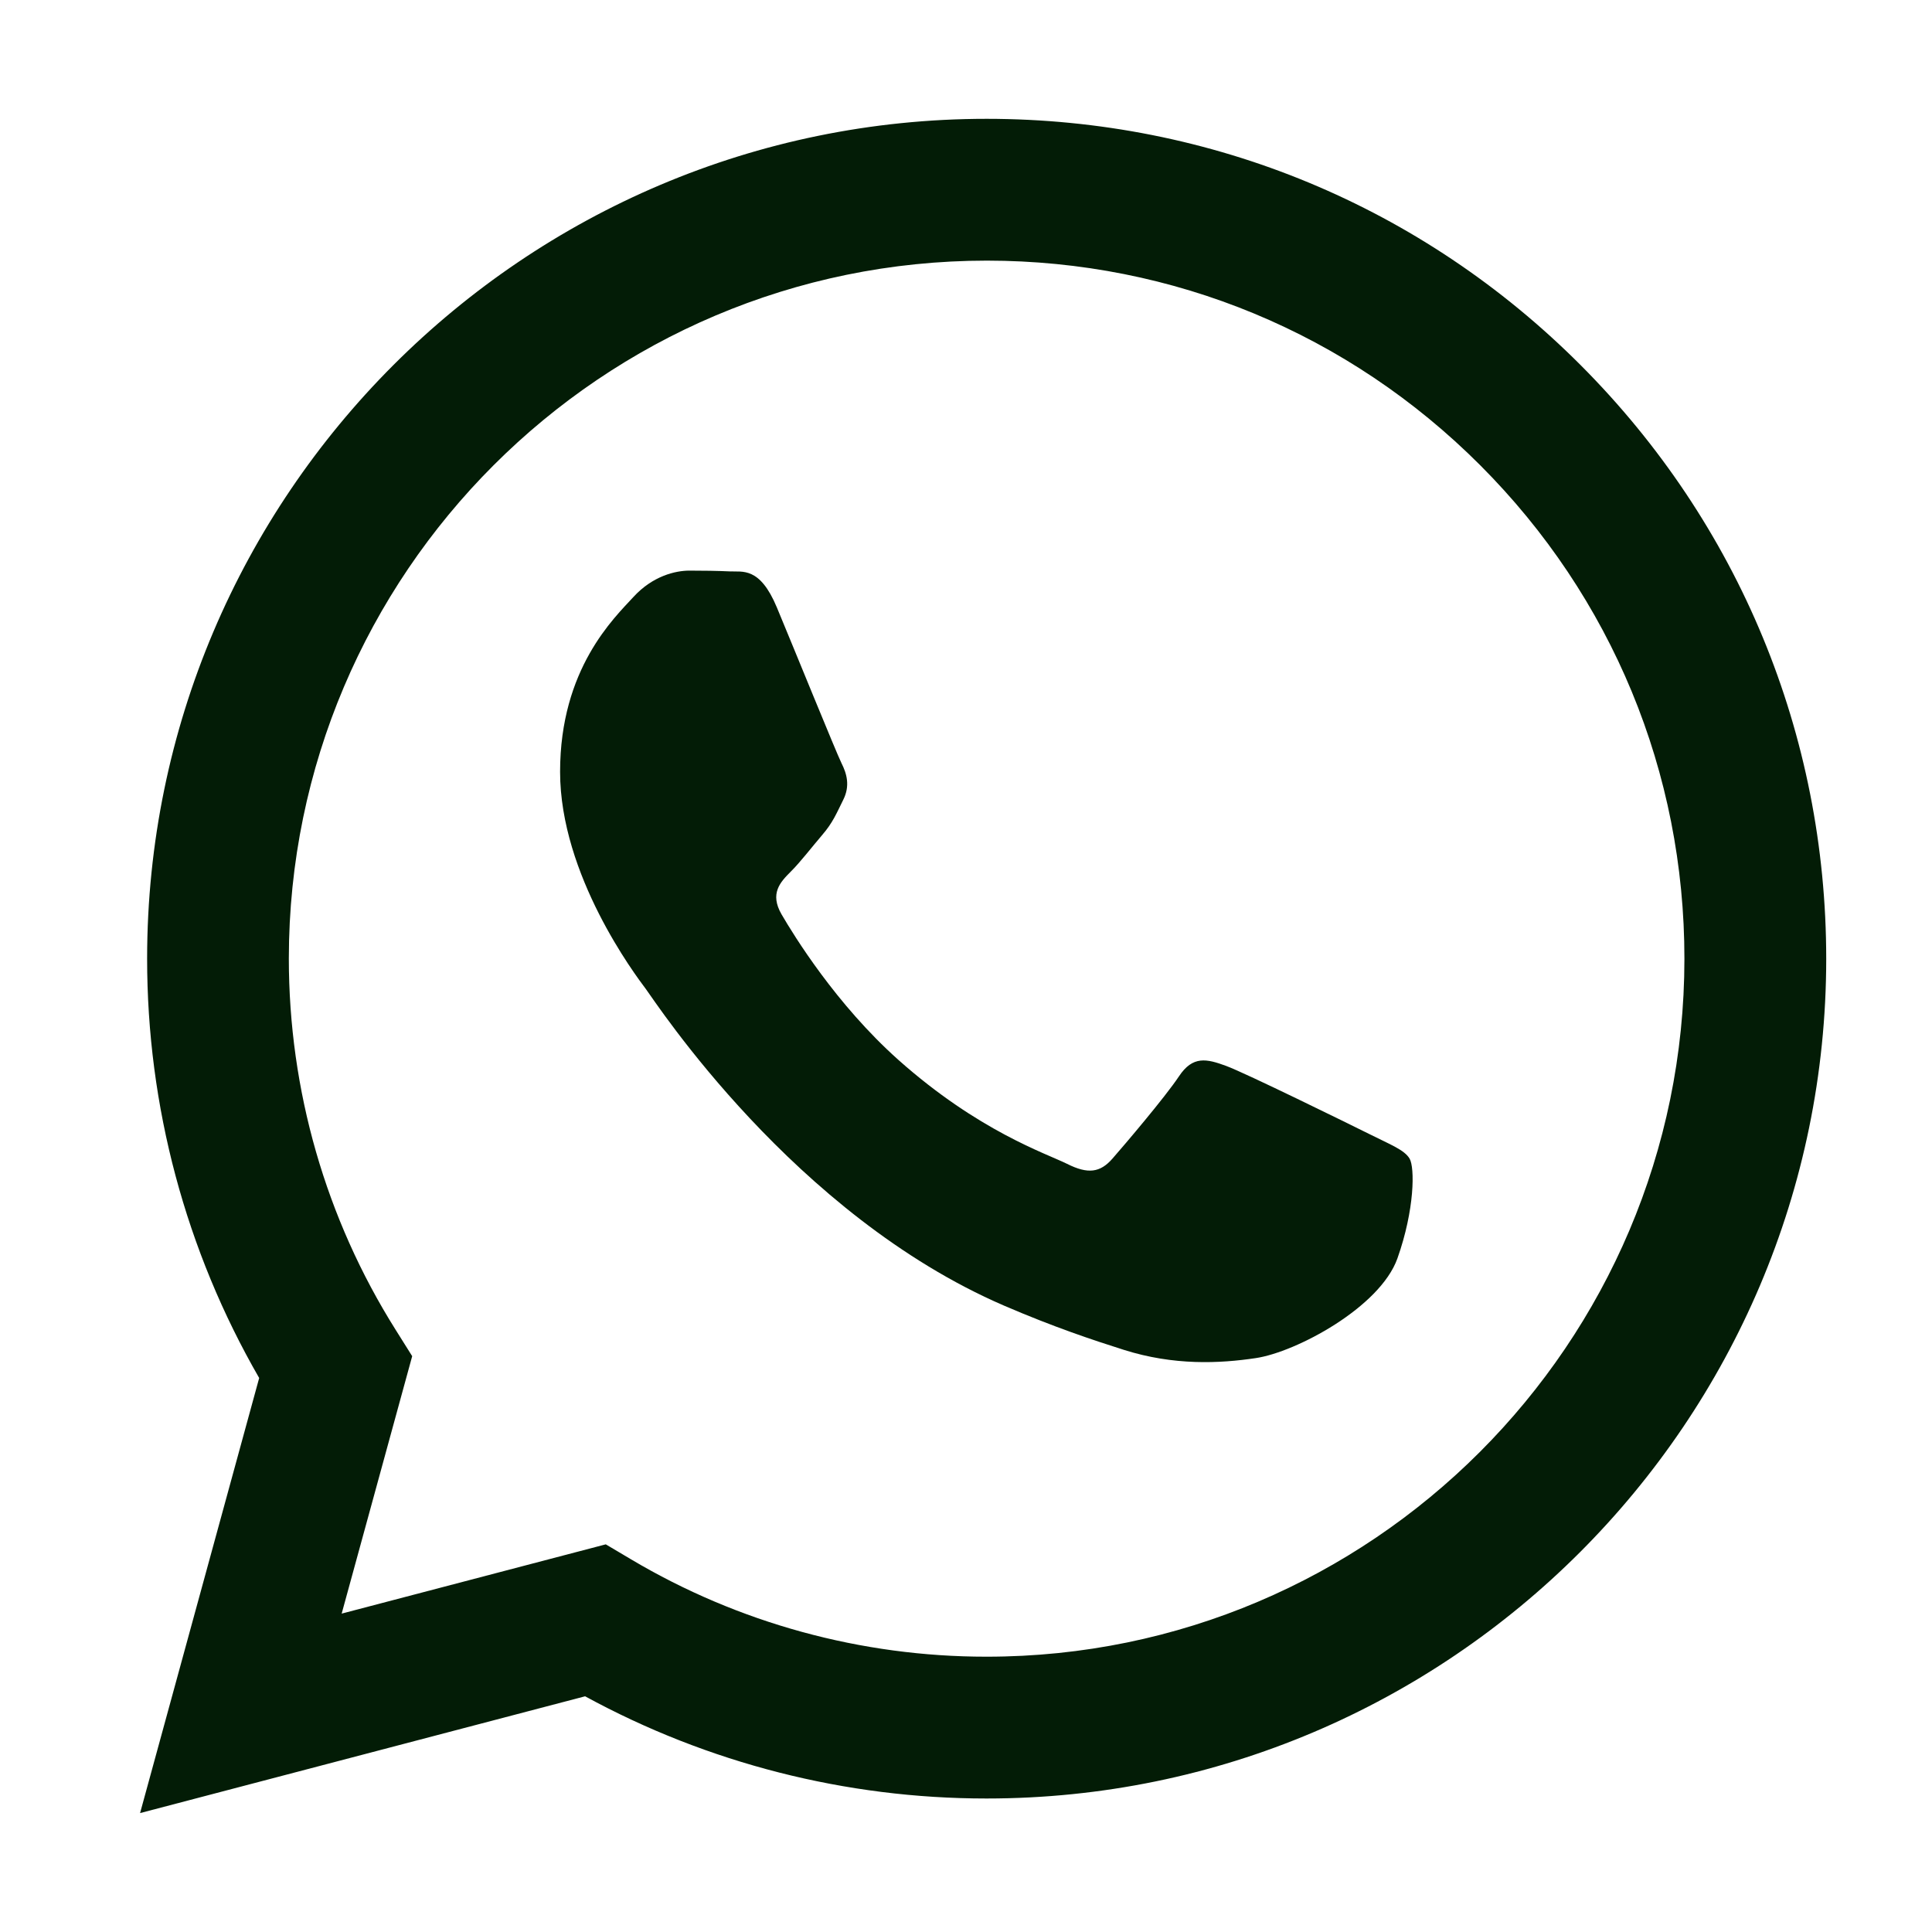 <svg width="20" height="20" viewBox="0 0 20 20" fill="none" xmlns="http://www.w3.org/2000/svg">
<path fill-rule="evenodd" clip-rule="evenodd" d="M16.362 3.779C14.721 2.136 12.539 1.231 10.214 1.23C5.424 1.23 1.525 5.129 1.523 9.921C1.522 11.452 1.923 12.947 2.683 14.265L1.45 18.769L6.057 17.56C7.327 18.253 8.756 18.618 10.21 18.618H10.214C10.214 18.618 10.214 18.618 10.214 18.618C15.004 18.618 18.903 14.719 18.905 9.927C18.905 7.605 18.002 5.422 16.362 3.779ZM10.214 17.15H10.211C8.915 17.15 7.644 16.802 6.534 16.143L6.271 15.987L3.537 16.704L4.267 14.039L4.095 13.765C3.372 12.615 2.99 11.286 2.99 9.921C2.992 5.938 6.232 2.698 10.217 2.698C12.146 2.699 13.96 3.451 15.324 4.817C16.687 6.182 17.438 7.997 17.437 9.927C17.436 13.91 14.195 17.15 10.214 17.15Z" fill="#031C06"/>
<path fill-rule="evenodd" clip-rule="evenodd" d="M14.176 11.74C13.959 11.632 12.891 11.107 12.692 11.034C12.493 10.961 12.348 10.925 12.204 11.143C12.059 11.36 11.643 11.849 11.516 11.994C11.389 12.139 11.263 12.157 11.046 12.048C10.828 11.94 10.129 11.71 9.299 10.971C8.654 10.395 8.218 9.684 8.091 9.466C7.965 9.249 8.078 9.131 8.186 9.023C8.284 8.926 8.404 8.769 8.512 8.643C8.621 8.516 8.657 8.425 8.729 8.28C8.802 8.135 8.766 8.009 8.711 7.9C8.657 7.791 8.223 6.722 8.042 6.288C7.865 5.864 7.686 5.922 7.553 5.915C7.427 5.909 7.282 5.907 7.137 5.907C6.992 5.907 6.757 5.962 6.558 6.179C6.359 6.396 5.798 6.922 5.798 7.99C5.798 9.059 6.576 10.092 6.685 10.237C6.793 10.382 8.216 12.575 10.394 13.516C10.912 13.739 11.317 13.873 11.632 13.973C12.152 14.138 12.626 14.115 13 14.059C13.417 13.997 14.285 13.534 14.466 13.027C14.646 12.519 14.646 12.085 14.592 11.994C14.538 11.903 14.393 11.849 14.176 11.74Z" fill="#031C06"/>
</svg>
